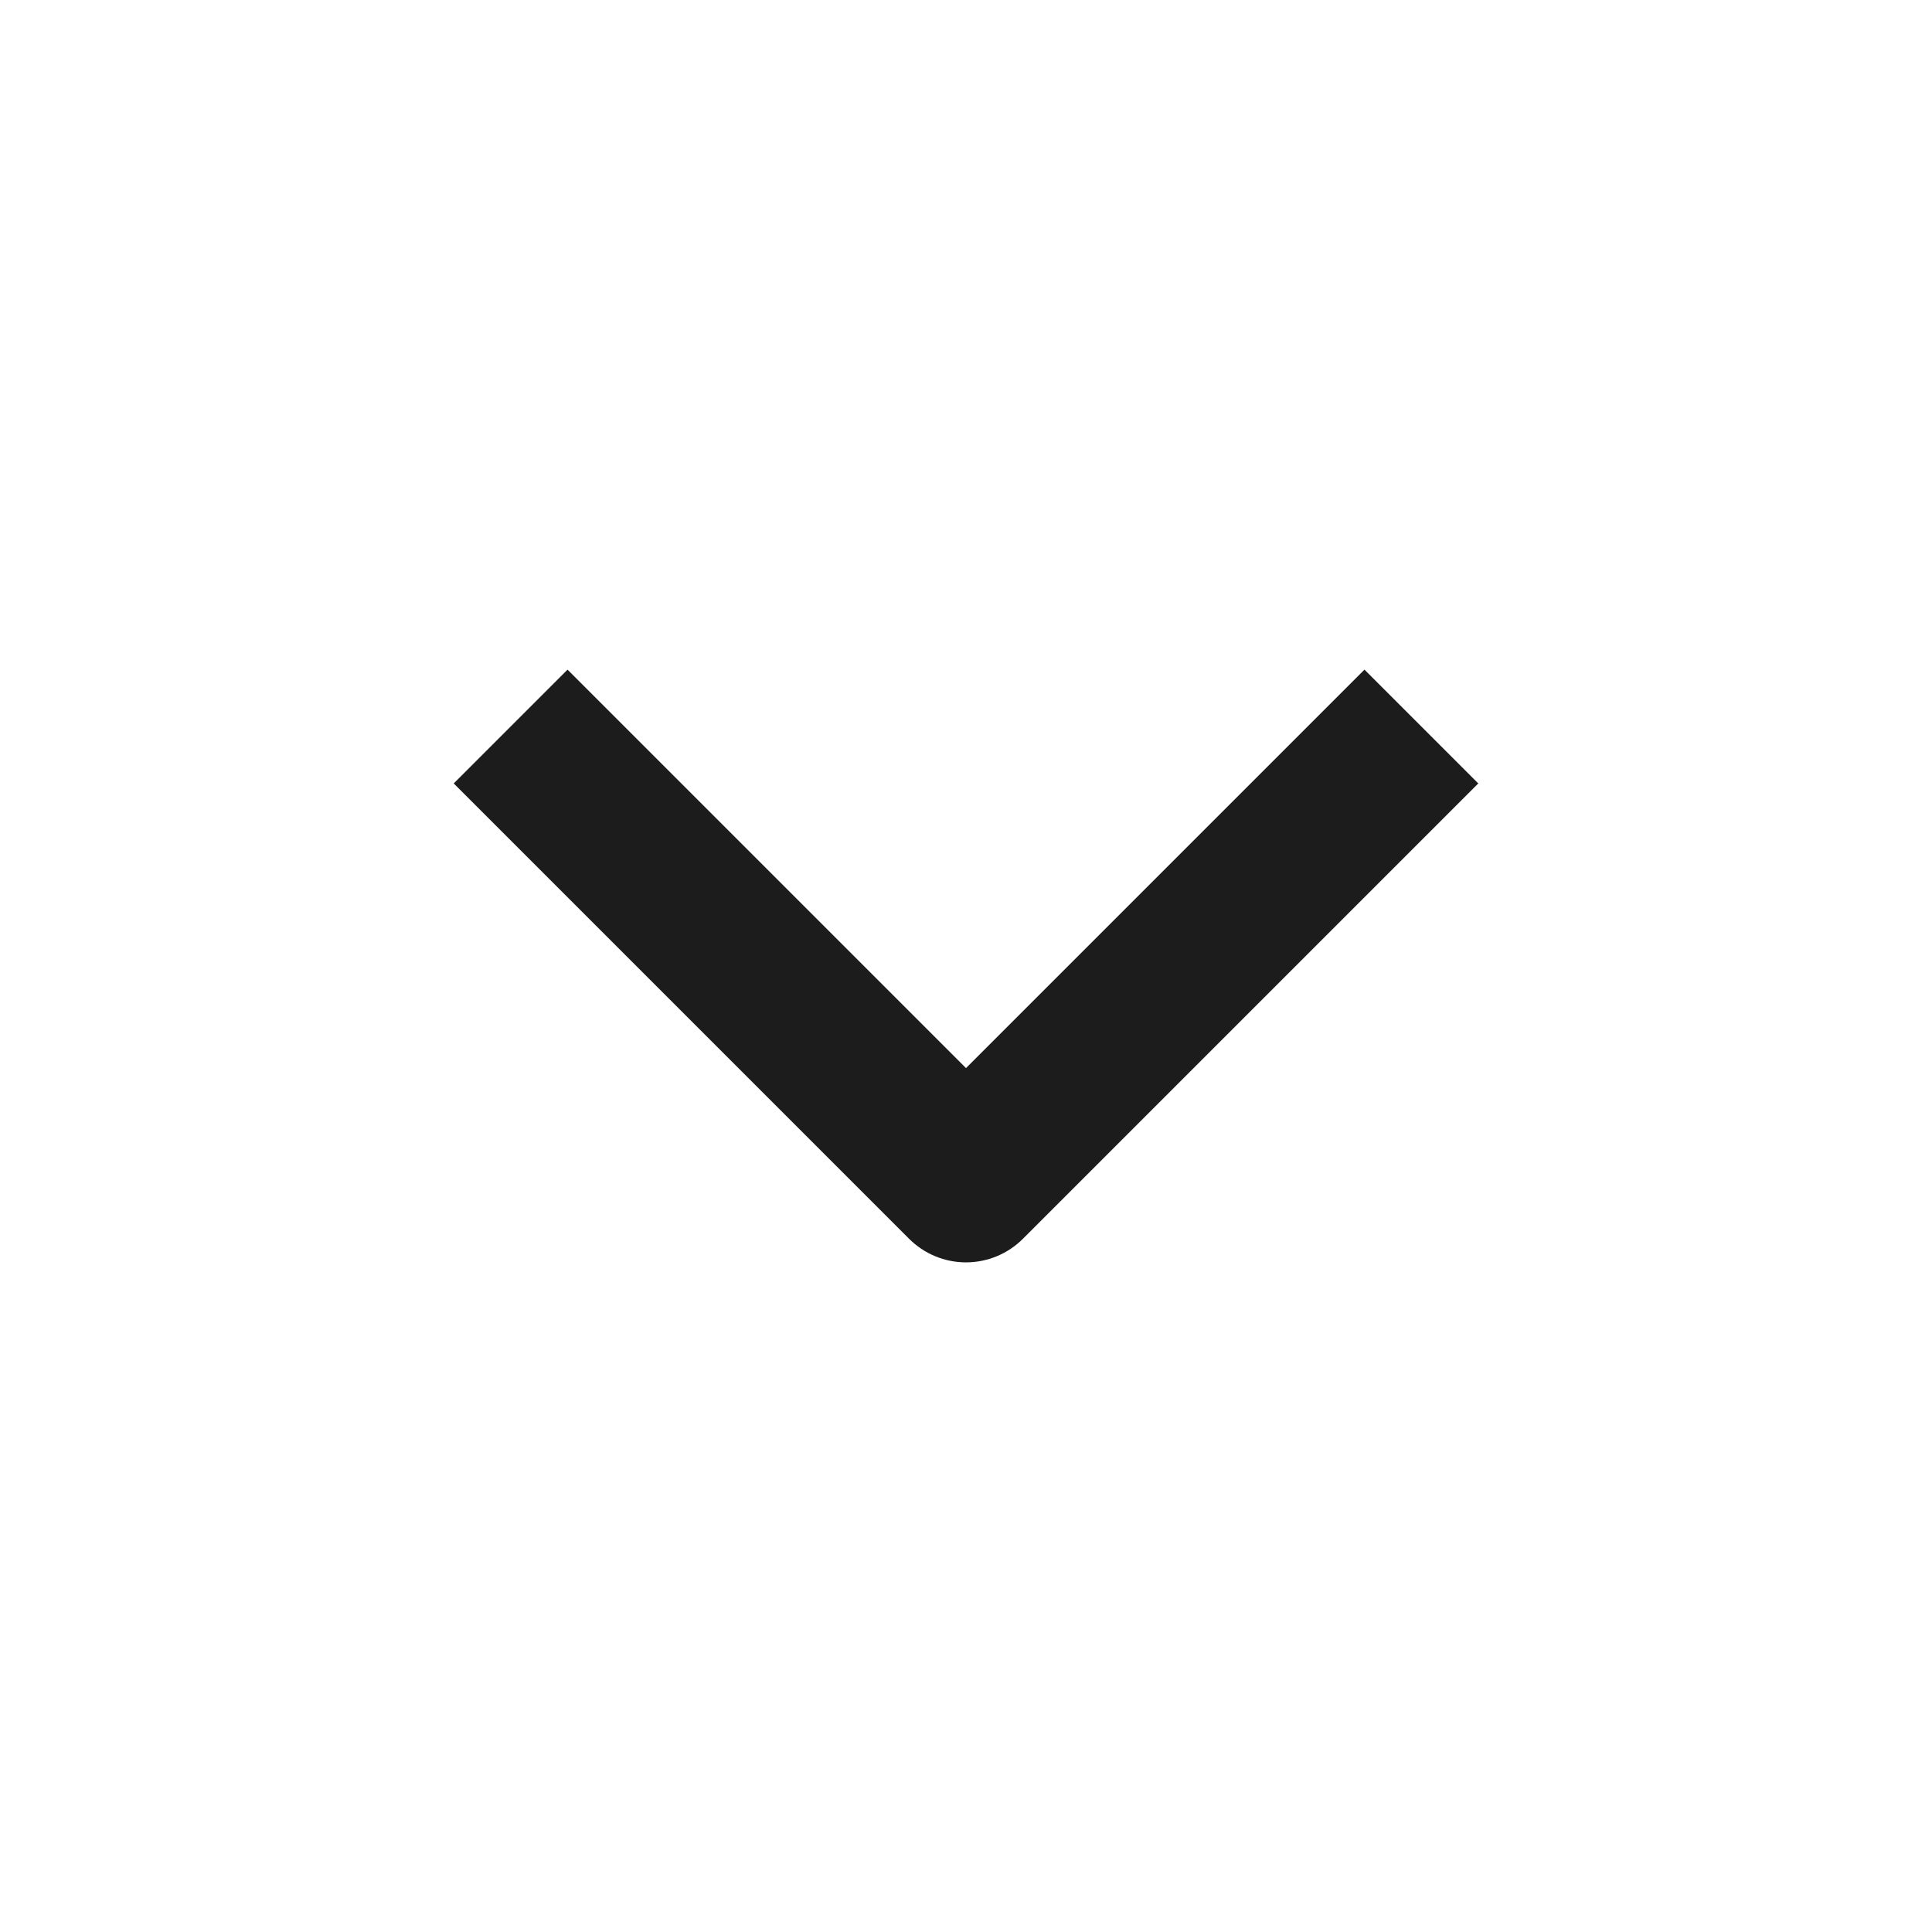 <svg width="20" height="20" viewBox="0 0 20 20" fill="none" xmlns="http://www.w3.org/2000/svg">
<path fill-rule="evenodd" clip-rule="evenodd" d="M10.589 12.824L15.303 8.11L14.125 6.932L10 11.057L5.875 6.932L4.697 8.11L9.411 12.824C9.567 12.98 9.779 13.068 10 13.068C10.221 13.068 10.433 12.98 10.589 12.824Z" fill="#1C1C1C"/>
</svg>
